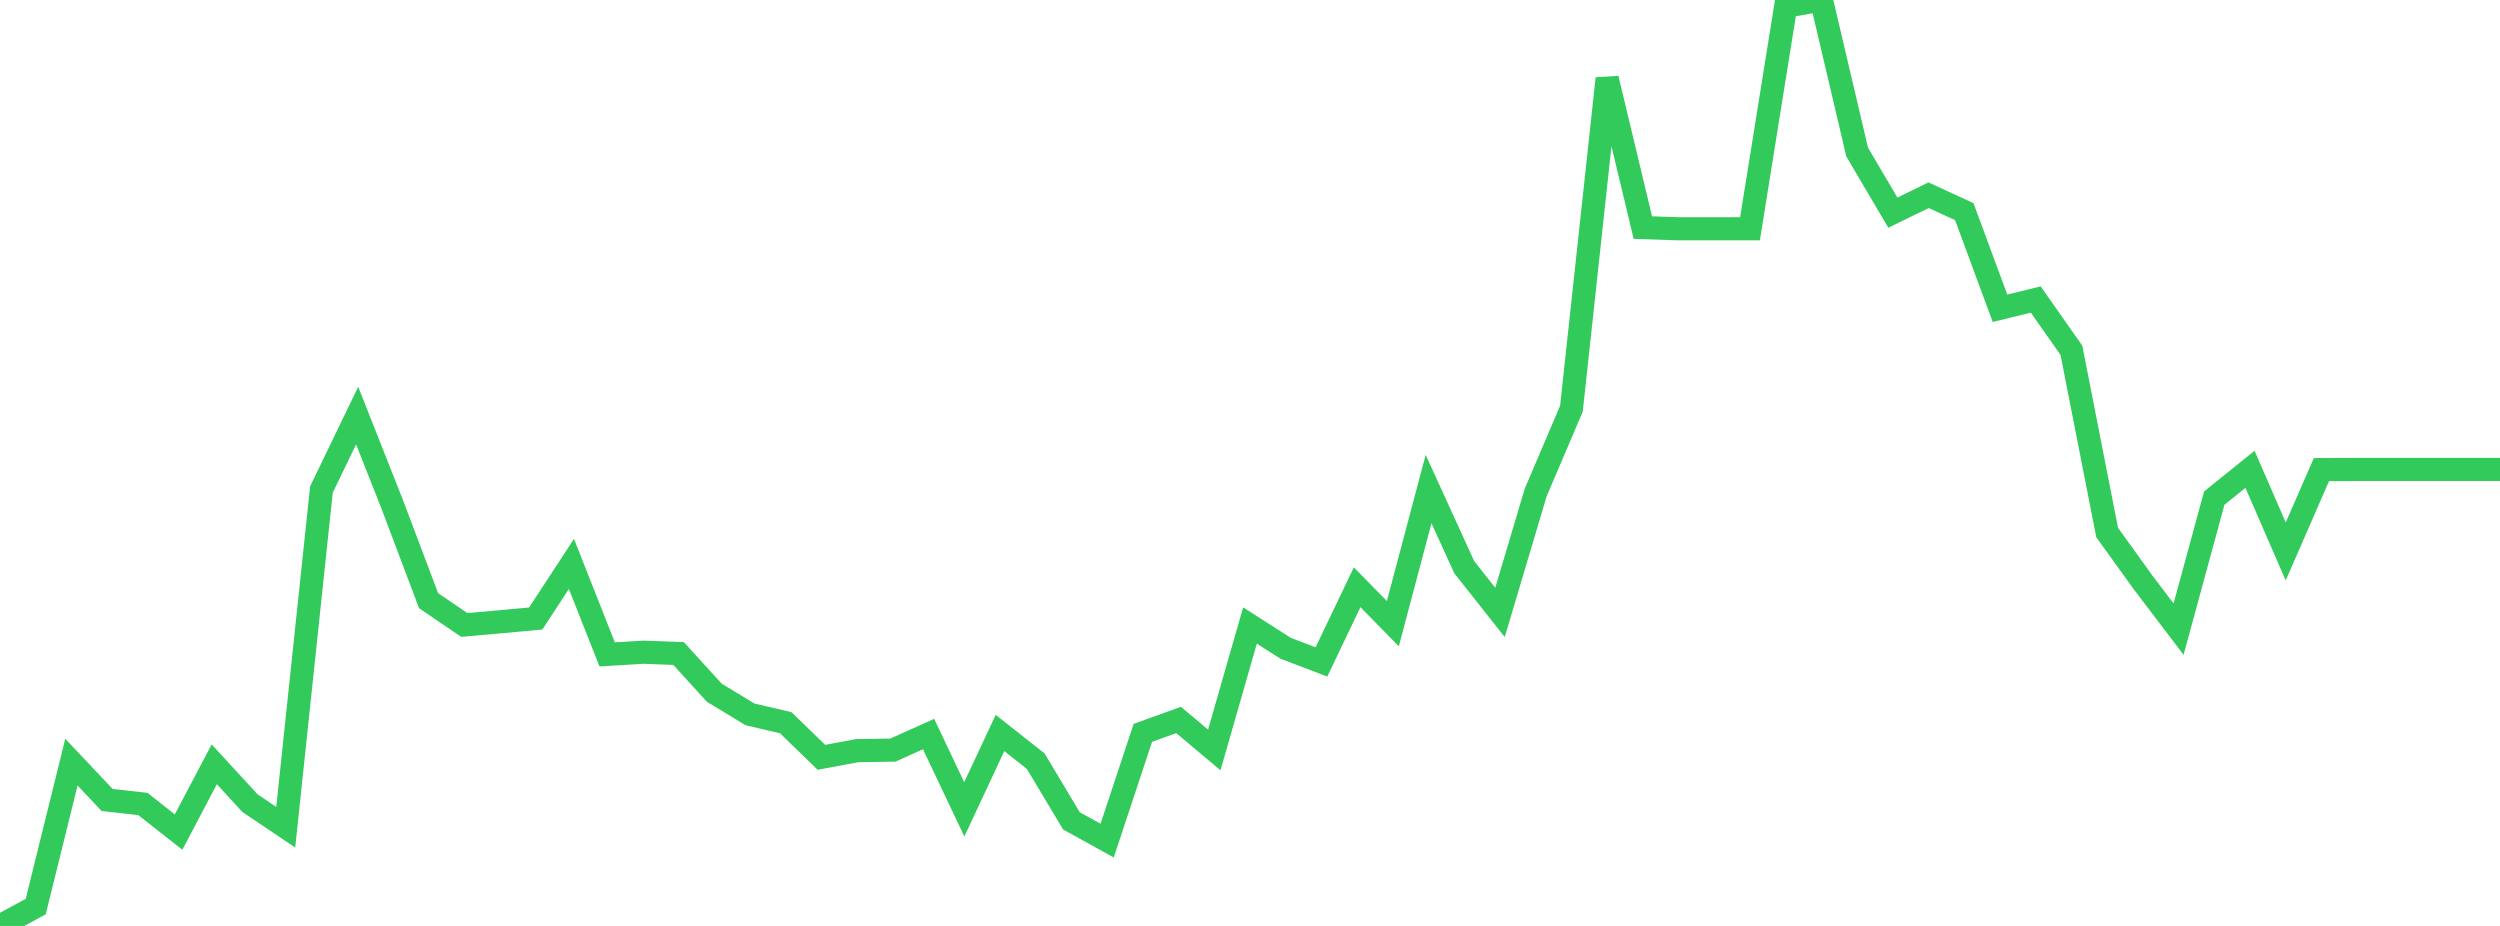 <?xml version="1.0" standalone="no"?>
<!DOCTYPE svg PUBLIC "-//W3C//DTD SVG 1.1//EN" "http://www.w3.org/Graphics/SVG/1.1/DTD/svg11.dtd">

<svg width="135" height="50" viewBox="0 0 135 50" preserveAspectRatio="none" 
  xmlns="http://www.w3.org/2000/svg"
  xmlns:xlink="http://www.w3.org/1999/xlink">


<polyline points="0.0, 50.0 1.929, 48.955 3.857, 41.156 5.786, 43.2 7.714, 43.414 9.643, 44.932 11.571, 41.273 13.5, 43.372 15.429, 44.67 17.357, 26.434 19.286, 22.442 21.214, 27.322 23.143, 32.436 25.071, 33.748 27.0, 33.577 28.929, 33.399 30.857, 30.452 32.786, 35.336 34.714, 35.22 36.643, 35.289 38.571, 37.406 40.5, 38.576 42.429, 39.026 44.357, 40.896 46.286, 40.535 48.214, 40.506 50.143, 39.639 52.071, 43.704 54.0, 39.582 55.929, 41.103 57.857, 44.327 59.786, 45.393 61.714, 39.574 63.643, 38.877 65.571, 40.498 67.5, 33.776 69.429, 35.01 71.357, 35.745 73.286, 31.711 75.214, 33.679 77.143, 26.409 79.071, 30.631 81.0, 33.069 82.929, 26.59 84.857, 22.068 86.786, 4.241 88.714, 12.29 90.643, 12.354 92.571, 12.354 94.5, 12.354 96.429, 0.336 98.357, 0.0 100.286, 8.21 102.214, 11.483 104.143, 10.542 106.071, 11.429 108.0, 16.647 109.929, 16.173 111.857, 18.917 113.786, 28.757 115.714, 31.434 117.643, 33.973 119.571, 26.897 121.5, 25.342 123.429, 29.779 125.357, 25.358 127.286, 25.349 129.214, 25.349 131.143, 25.349 133.071, 25.349 135.0, 25.349" fill="none" stroke="#32ca5b" stroke-width="1.25"/>

</svg>